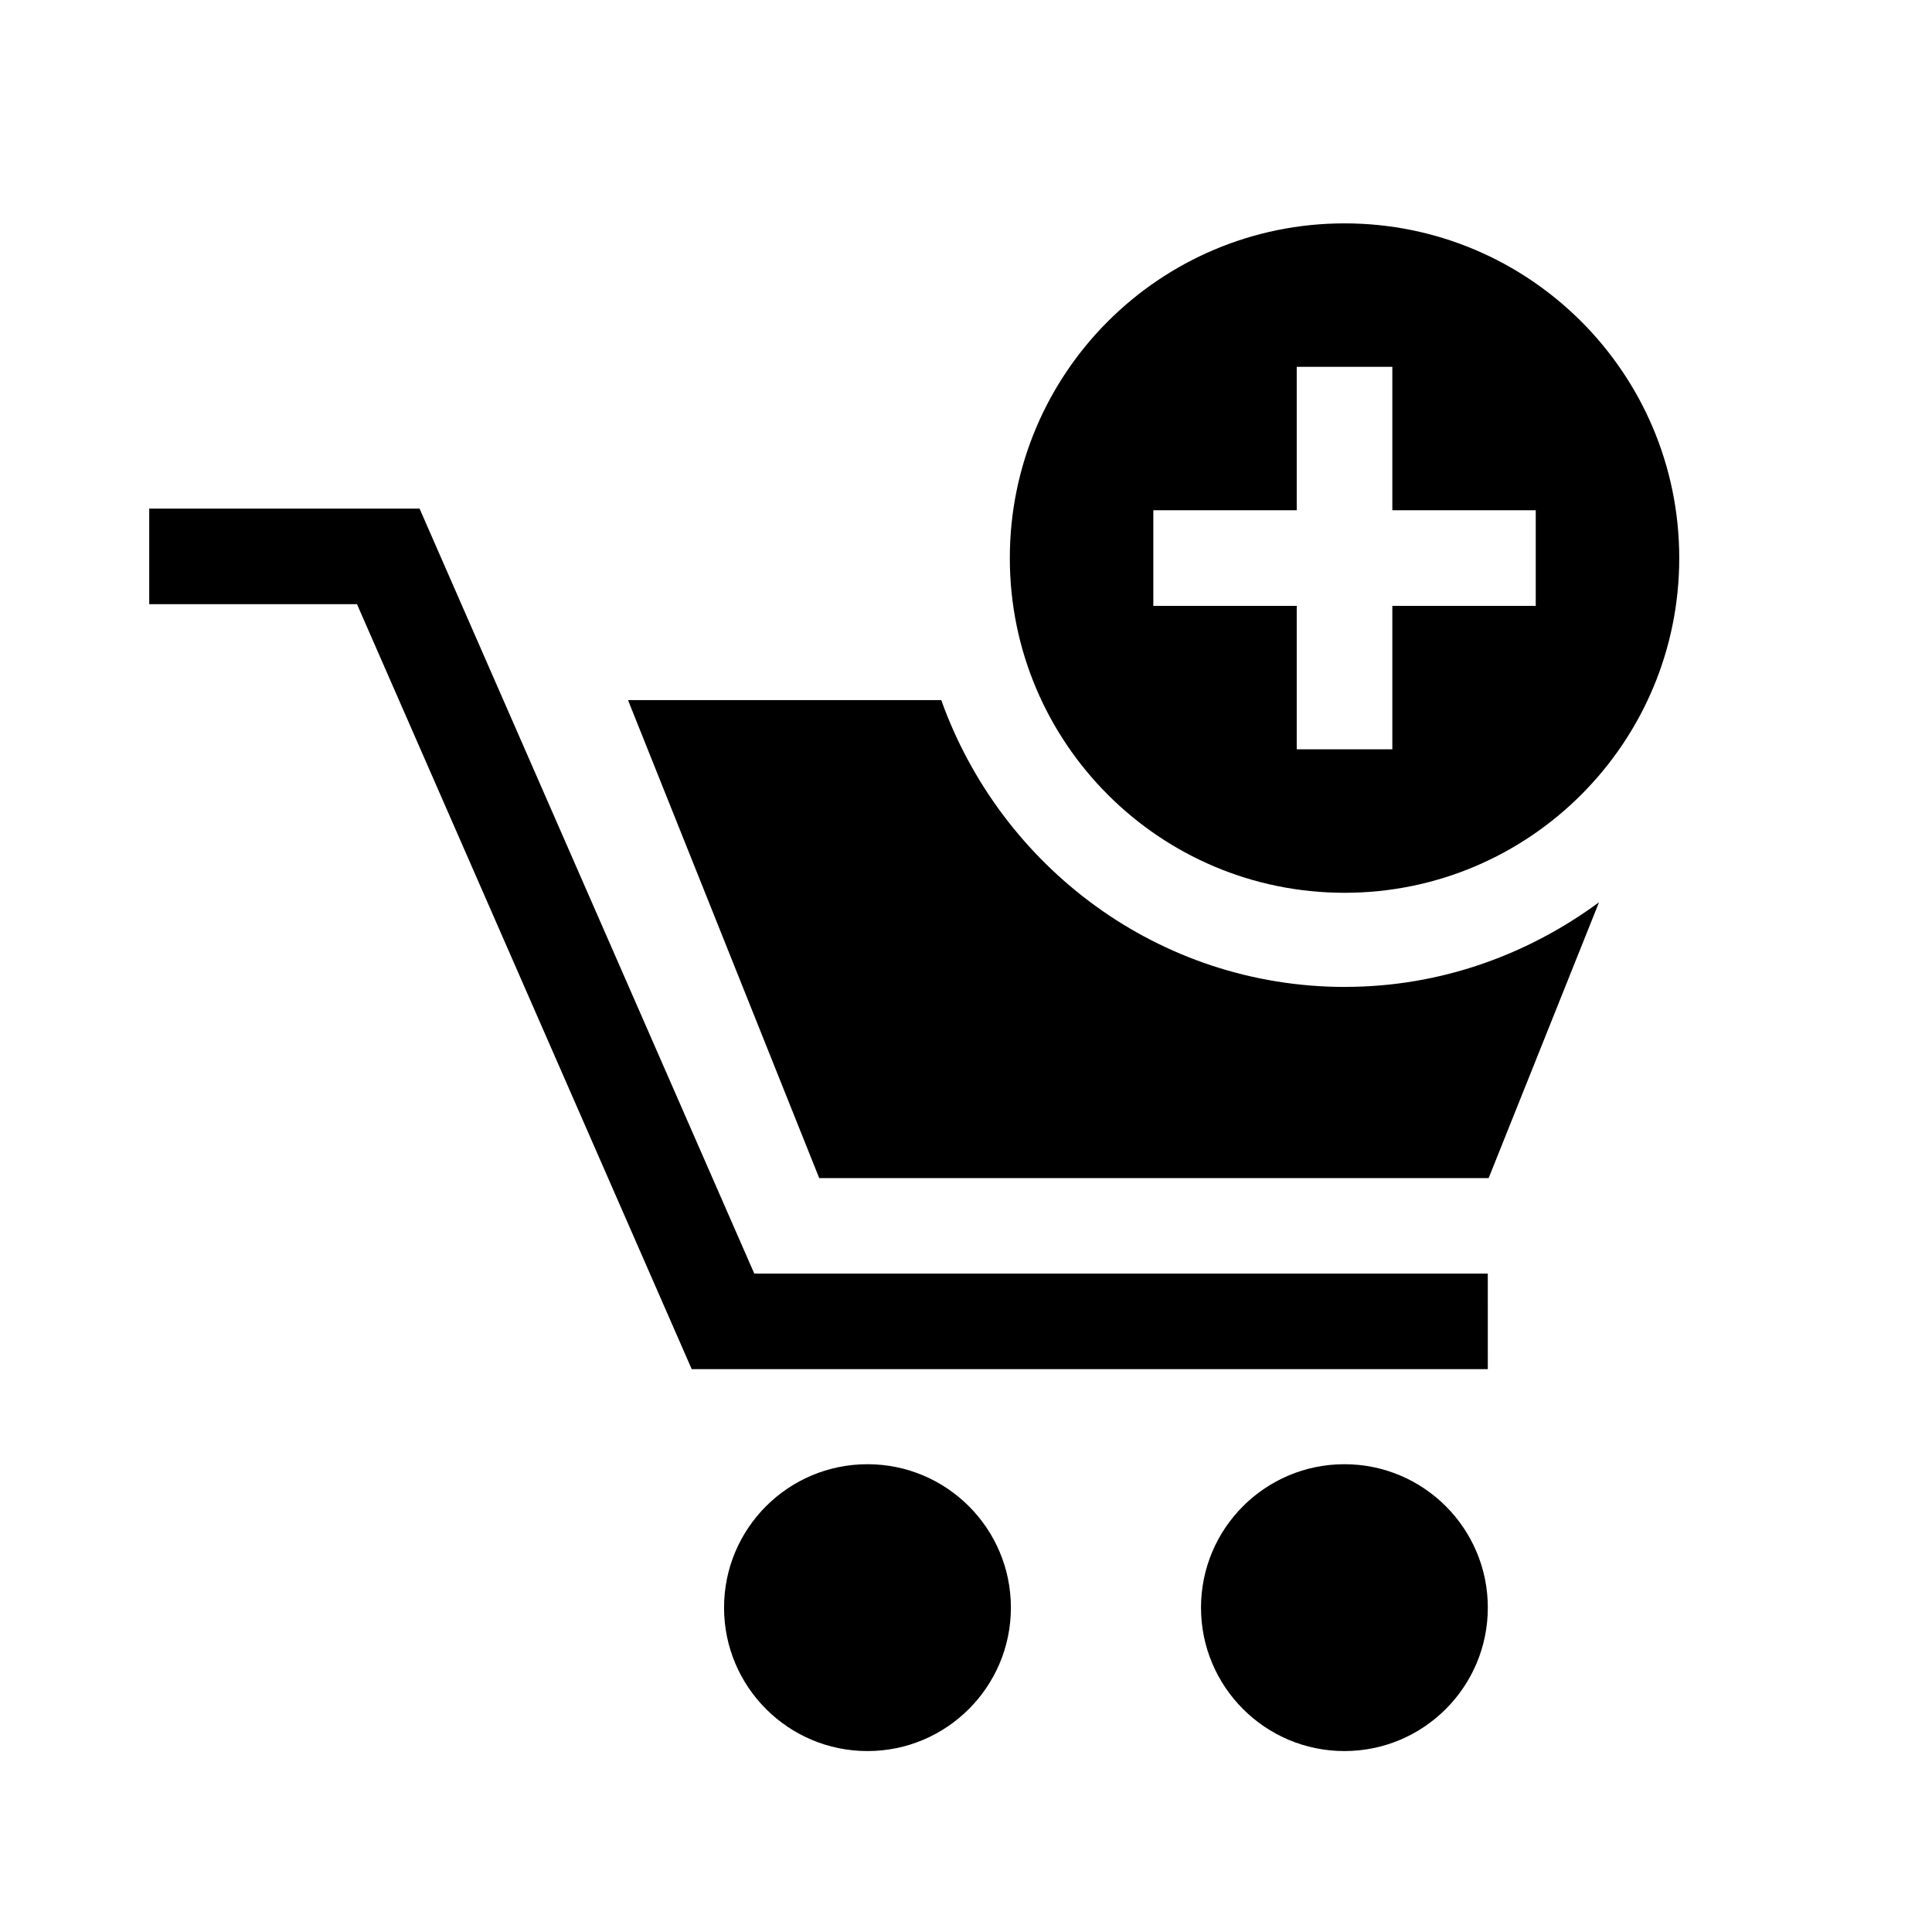 <?xml version="1.0" encoding="UTF-8"?>
<svg width="64" height="64" version="1.1" viewBox="0 0 16.933 16.933" xmlns="http://www.w3.org/2000/svg">
 <g transform="translate(-64.54 -7.02)">
  <g transform="matrix(.265 0 0 -.265 77.58 19.02)">
   <path d="m0 0h-26.33l-11.07 25.3h-6.872v3.162h8.941l11.07-25.3h24.26z"/>
  </g>
  <g transform="matrix(.265 0 0 -.265 73.4 21.11)">
   <path d="m0 0c0-2.618-2.125-4.744-4.743-4.744-2.623 0-4.744 2.126-4.744 4.744 0 2.619 2.121 4.743 4.744 4.743 2.618 0 4.743-2.124 4.743-4.743"/>
  </g>
  <g transform="matrix(.265 0 0 -.265 77.58 21.11)">
   <path d="m0 0c0-2.618-2.124-4.744-4.743-4.744s-4.743 2.126-4.743 4.744c0 2.619 2.124 4.743 4.743 4.743s4.743-2.124 4.743-4.743"/>
  </g>
  <g transform="matrix(.265 0 0 -.265 78 12.33)">
   <path d="m0 0h-4.743v-4.744h-3.162v4.744h-4.743v3.162h4.743v4.744h3.162v-4.744h4.743zm-6.324 12.65c-6.113 0-11.07-4.956-11.07-11.07 0-6.111 4.956-11.07 11.07-11.07 6.112 0 11.07 4.957 11.07 11.07 0 6.112-4.956 11.07-11.07 11.07"/>
  </g>
  <g transform="matrix(.265 0 0 -.265 76.33 15.67)">
   <path d="m0 0c-6.177 0-11.39 3.978-13.36 9.487h-10.36l6.324-15.81h22.14l3.651 9.123c-2.359-1.736-5.247-2.798-8.394-2.798"/>
  </g>
 </g>
</svg>
